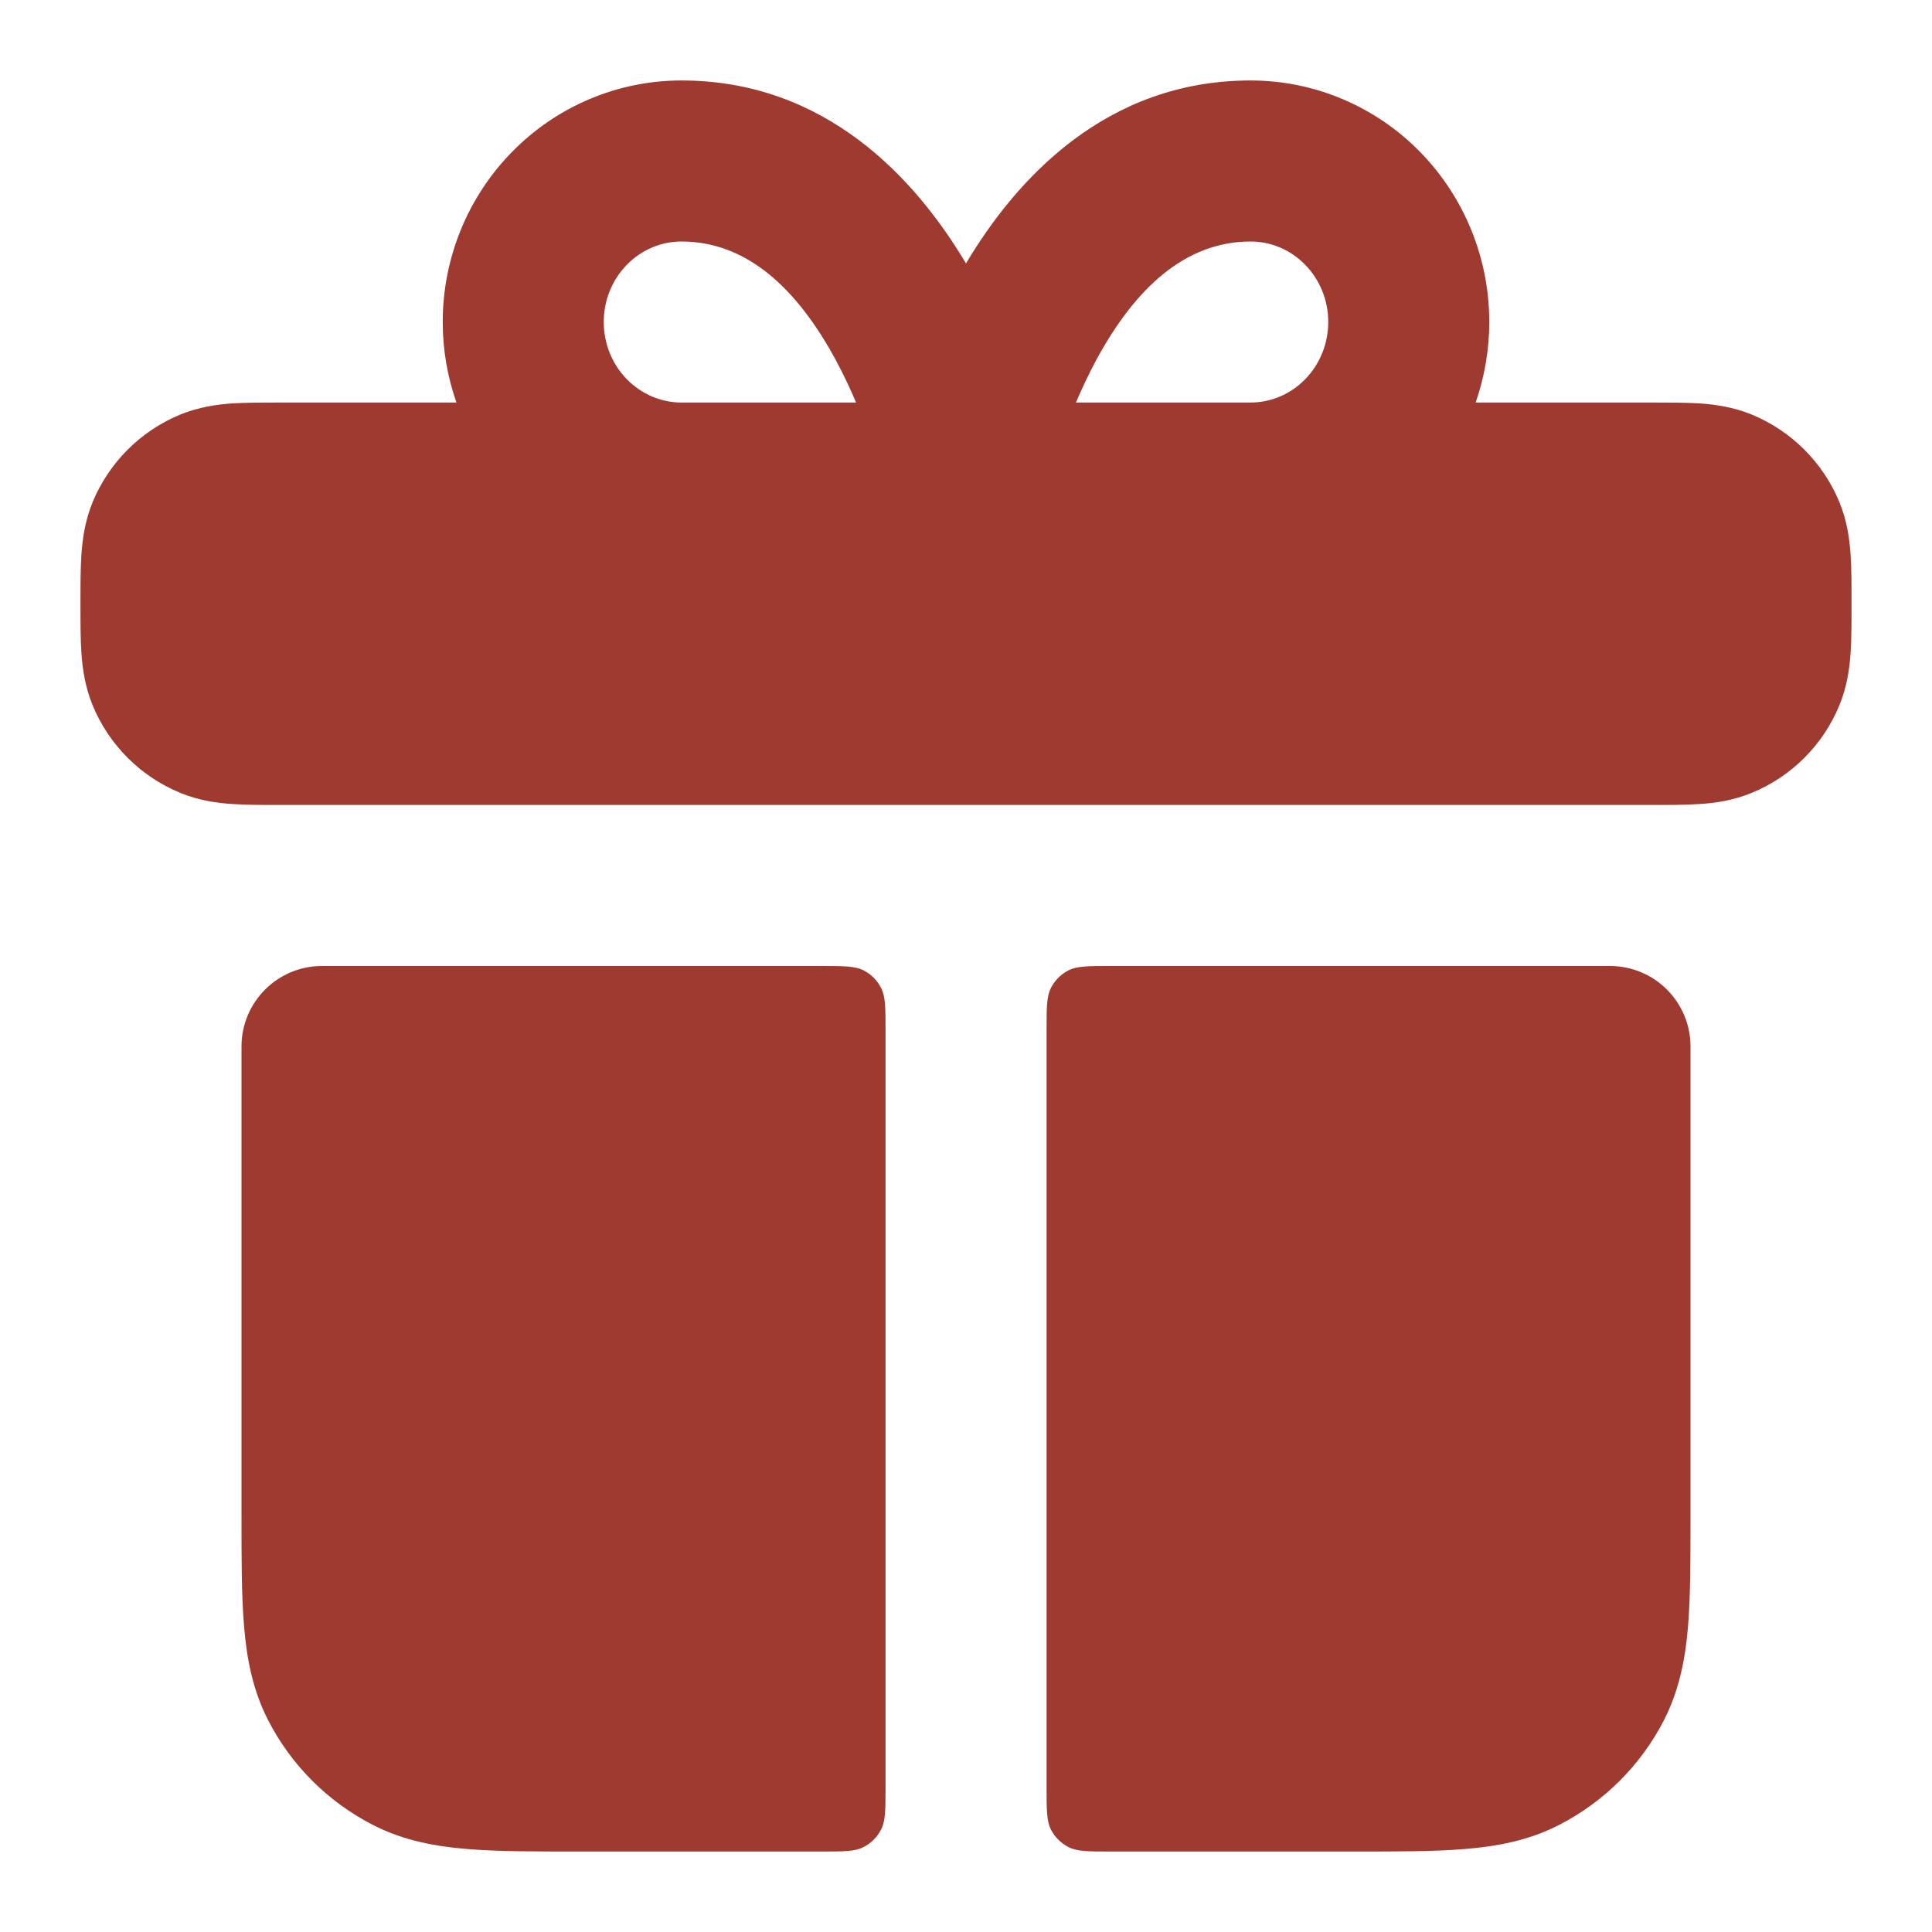 <svg width="20" height="20" viewBox="0 0 20 20" fill="none" xmlns="http://www.w3.org/2000/svg">
<path fill-rule="evenodd" clip-rule="evenodd" d="M4.725 4.167C4.632 3.901 4.583 3.619 4.583 3.333C4.583 2.675 4.84 2.041 5.302 1.571C5.764 1.1 6.394 0.833 7.054 0.833C8.549 0.833 9.477 1.849 10 2.727C10.523 1.849 11.451 0.833 12.947 0.833C13.607 0.833 14.237 1.1 14.699 1.571C15.16 2.041 15.417 2.675 15.417 3.333C15.417 3.619 15.368 3.901 15.276 4.167L17.106 4.167C17.281 4.167 17.451 4.167 17.596 4.176C17.755 4.187 17.943 4.213 18.138 4.293C18.546 4.463 18.871 4.787 19.04 5.195C19.121 5.39 19.146 5.579 19.157 5.737C19.167 5.882 19.167 6.053 19.167 6.228V6.272C19.167 6.447 19.167 6.618 19.157 6.763C19.146 6.921 19.121 7.109 19.04 7.304C18.871 7.713 18.546 8.037 18.138 8.206C17.943 8.287 17.755 8.313 17.596 8.323C17.451 8.333 17.281 8.333 17.106 8.333H2.895C2.72 8.333 2.549 8.333 2.404 8.323C2.245 8.313 2.057 8.287 1.862 8.206C1.454 8.037 1.13 7.713 0.96 7.304C0.88 7.109 0.854 6.921 0.843 6.763C0.833 6.618 0.833 6.447 0.833 6.272V6.228C0.833 6.053 0.833 5.882 0.843 5.737C0.854 5.579 0.88 5.39 0.96 5.195C1.13 4.787 1.454 4.463 1.862 4.293C2.057 4.213 2.245 4.187 2.404 4.176C2.549 4.167 2.72 4.167 2.895 4.167L4.725 4.167ZM7.054 2.5C6.846 2.5 6.643 2.584 6.491 2.739C6.338 2.894 6.25 3.107 6.25 3.333C6.25 3.559 6.338 3.773 6.491 3.928C6.643 4.082 6.846 4.167 7.054 4.167H8.862C8.802 4.024 8.732 3.876 8.653 3.729C8.248 2.98 7.728 2.5 7.054 2.5ZM11.138 4.167C11.199 4.024 11.268 3.876 11.347 3.729C11.752 2.98 12.272 2.5 12.947 2.5C13.155 2.5 13.358 2.584 13.509 2.739C13.662 2.894 13.75 3.107 13.75 3.333C13.75 3.559 13.662 3.773 13.509 3.928C13.358 4.082 13.155 4.167 12.947 4.167H11.138Z" fill="#9E3A30"/>
<path d="M2.5 10.833C2.5 10.373 2.873 10 3.333 10H8.5C8.734 10 8.85 10 8.939 10.045C9.018 10.085 9.081 10.149 9.121 10.227C9.167 10.317 9.167 10.433 9.167 10.667V18.5C9.167 18.733 9.167 18.85 9.121 18.939C9.081 19.017 9.018 19.081 8.939 19.121C8.85 19.167 8.734 19.167 8.5 19.167H5.968C5.529 19.167 5.15 19.167 4.838 19.141C4.508 19.114 4.181 19.055 3.865 18.894C3.395 18.654 3.012 18.272 2.773 17.802C2.612 17.486 2.553 17.159 2.526 16.829C2.5 16.517 2.5 16.138 2.5 15.699L2.5 10.833Z" fill="#9E3A30"/>
<path d="M15.163 19.141C14.851 19.167 14.472 19.167 14.032 19.167H11.5C11.267 19.167 11.15 19.167 11.061 19.121C10.983 19.081 10.919 19.017 10.879 18.939C10.834 18.85 10.834 18.733 10.834 18.5V10.667C10.834 10.433 10.834 10.317 10.879 10.227C10.919 10.149 10.983 10.085 11.061 10.045C11.15 10 11.267 10 11.5 10H16.667C17.127 10 17.5 10.373 17.5 10.833V15.699C17.5 16.138 17.5 16.517 17.475 16.829C17.448 17.159 17.388 17.486 17.228 17.802C16.988 18.272 16.605 18.654 16.135 18.894C15.82 19.055 15.492 19.114 15.163 19.141Z" fill="#9E3A30"/>
</svg>
